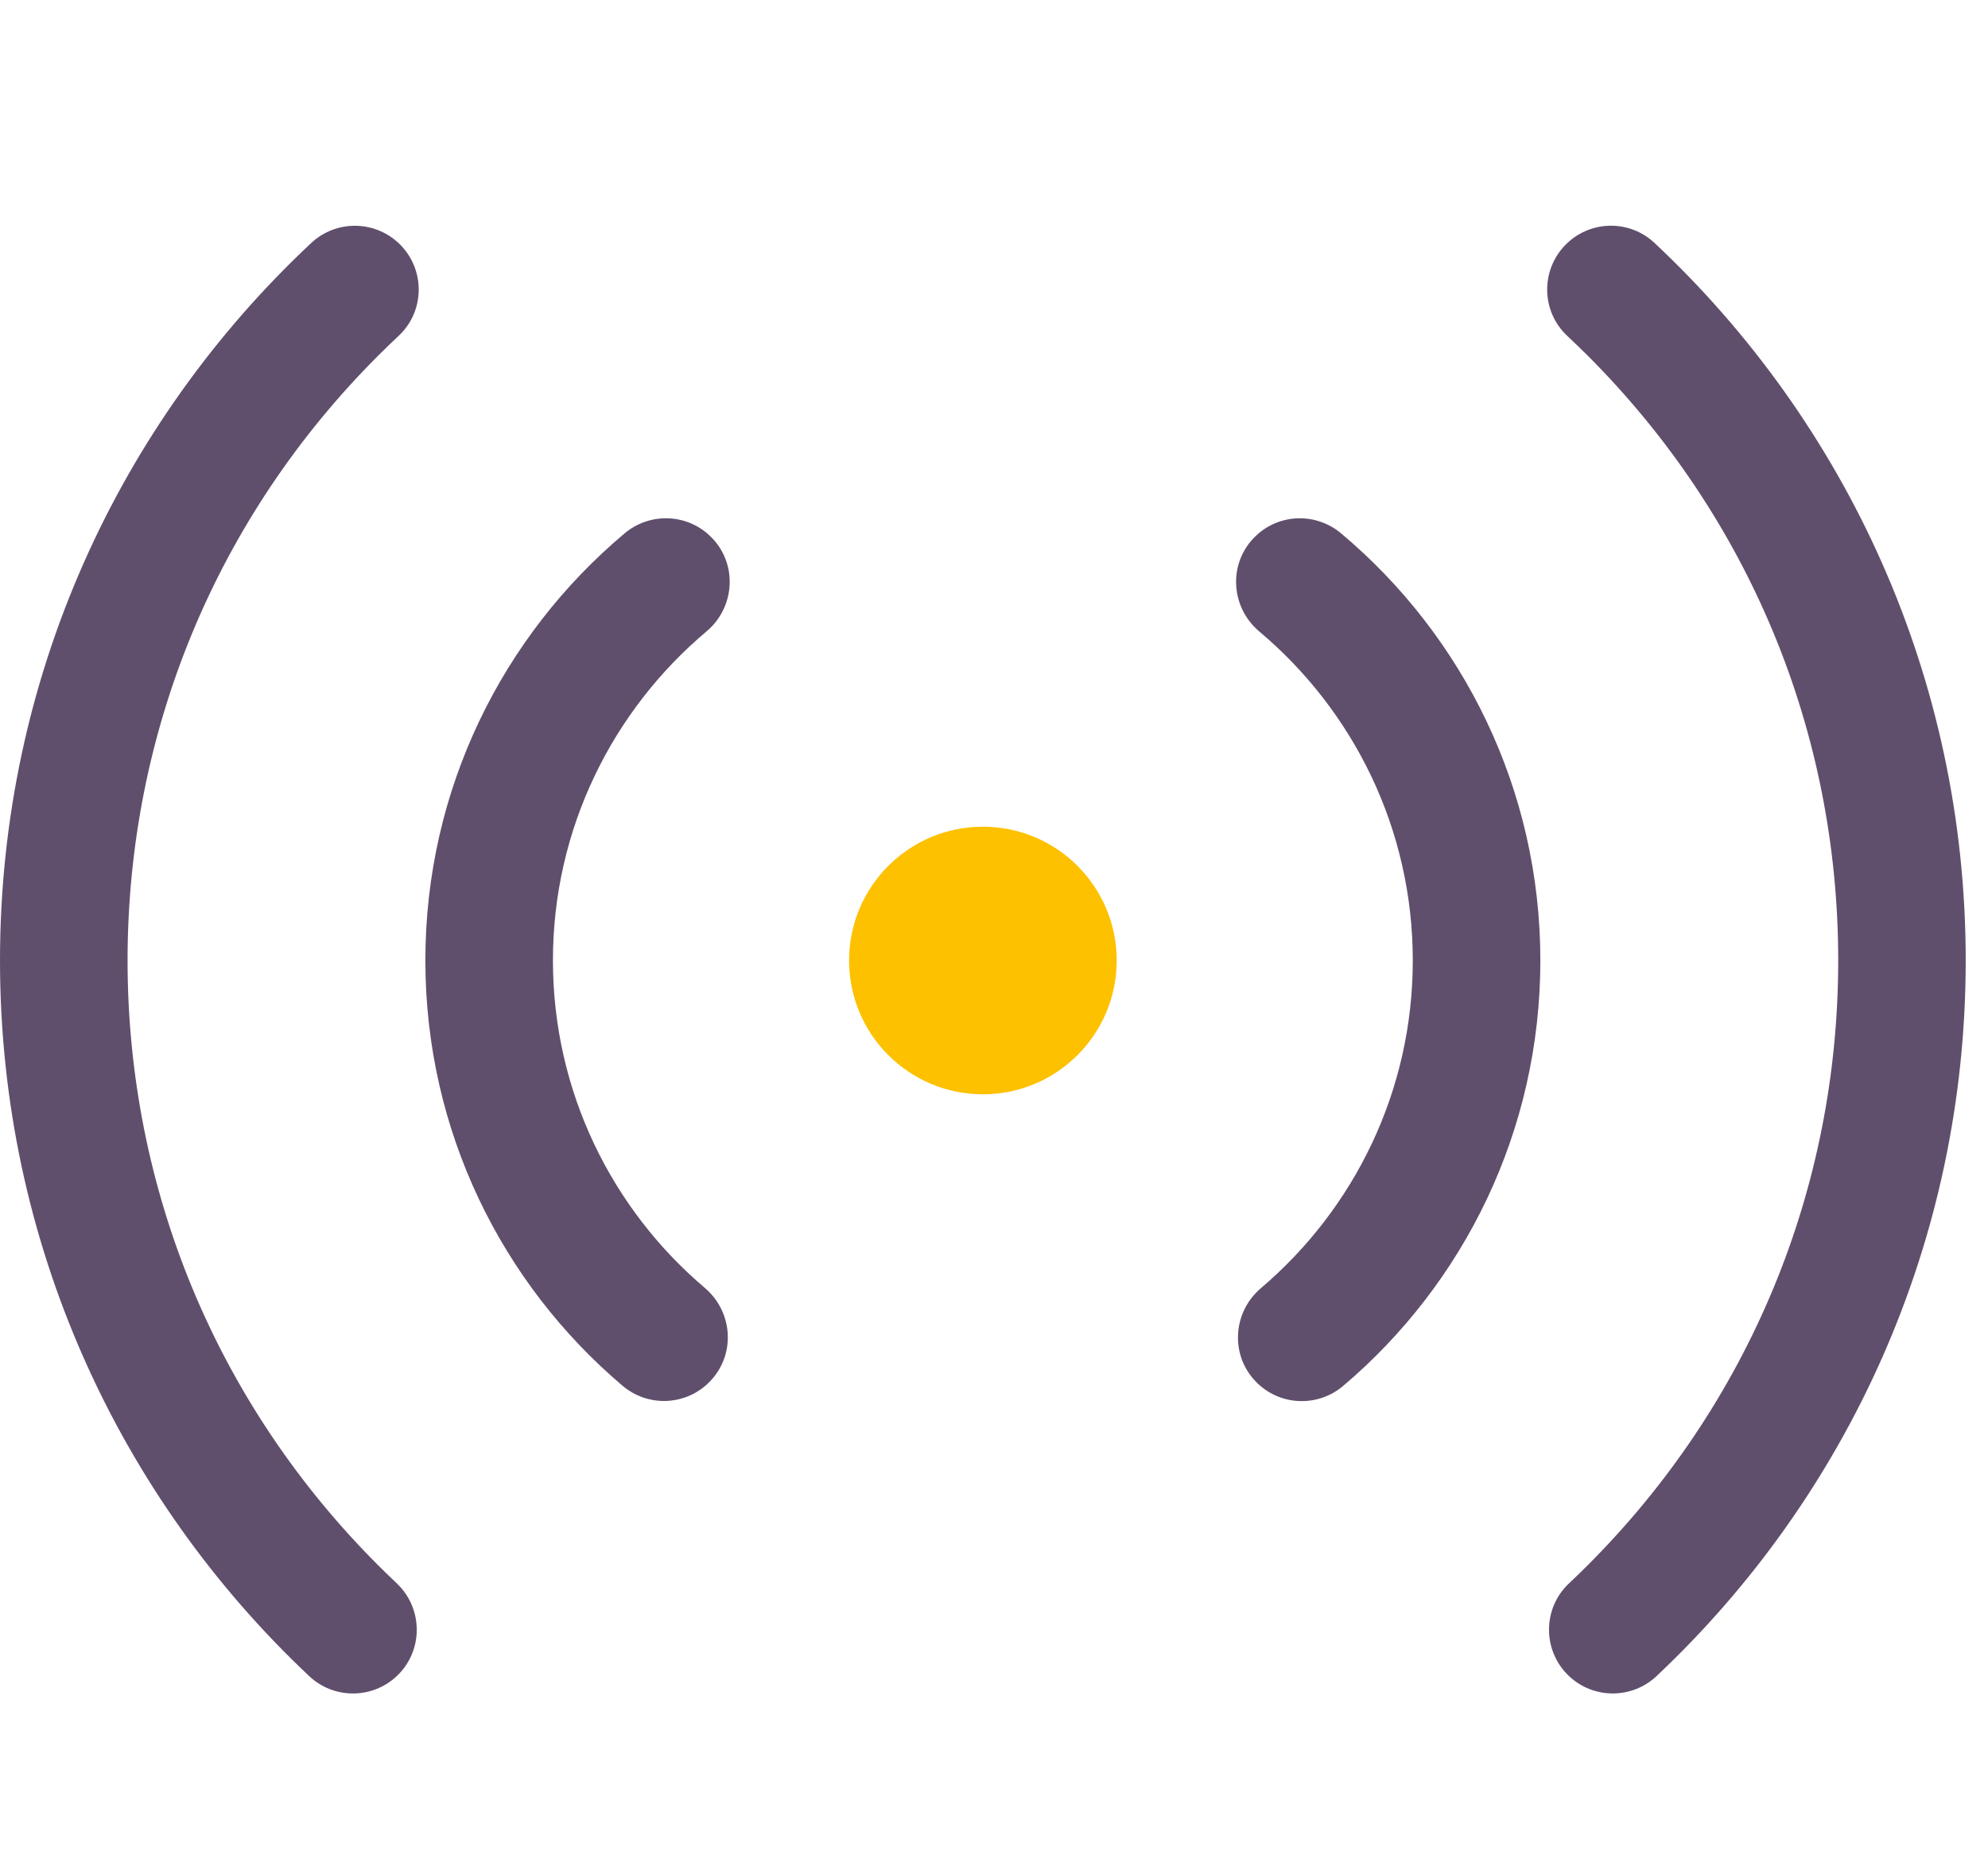 <svg width="29" height="27" viewBox="0 0 29 27" fill="none" xmlns="http://www.w3.org/2000/svg">
<g clip-path="url(#clip0_1297_1562)">
<path d="M1.861 14.012C1.861 10.679 3.159 7.546 5.516 5.189C5.615 5.09 5.715 4.994 5.816 4.899C6.207 4.533 6.204 3.912 5.814 3.546C5.455 3.21 4.897 3.21 4.539 3.546C1.745 6.162 0 9.883 0 14.012C0 18.127 1.733 21.838 4.51 24.453C4.868 24.791 5.428 24.791 5.787 24.454C6.178 24.086 6.176 23.466 5.786 23.098C5.695 23.012 5.605 22.925 5.516 22.836C3.159 20.479 1.861 17.346 1.861 14.012ZM22.863 3.546C22.473 3.913 22.471 4.533 22.861 4.899C22.962 4.994 23.062 5.091 23.161 5.189C25.517 7.545 26.815 10.679 26.815 14.012C26.815 17.345 25.517 20.479 23.161 22.835C23.071 22.925 22.98 23.014 22.887 23.101C22.498 23.468 22.5 24.087 22.889 24.454C23.248 24.791 23.807 24.79 24.165 24.453C26.942 21.838 28.675 18.128 28.675 14.012C28.675 9.883 26.929 6.162 24.136 3.545C23.779 3.209 23.221 3.209 22.863 3.546Z" fill="#604F6C"/>
<path d="M8.066 14.012C8.066 12.089 8.937 10.365 10.305 9.213C10.735 8.851 10.763 8.2 10.353 7.815L10.351 7.813C10.006 7.489 9.474 7.477 9.112 7.781C7.335 9.273 6.205 11.511 6.205 14.012C6.205 16.499 7.322 18.726 9.081 20.217C9.443 20.524 9.977 20.512 10.323 20.187L10.326 20.184C10.734 19.8 10.708 19.152 10.281 18.789C8.927 17.64 8.066 15.925 8.066 14.012ZM18.324 7.814L18.323 7.815C17.913 8.2 17.941 8.852 18.371 9.214C19.739 10.365 20.609 12.09 20.609 14.013C20.609 15.926 19.749 17.641 18.395 18.792C17.968 19.155 17.942 19.803 18.35 20.187L18.352 20.189C18.698 20.514 19.232 20.526 19.594 20.219C21.353 18.728 22.47 16.501 22.47 14.013C22.47 11.512 21.341 9.274 19.564 7.782C19.201 7.477 18.669 7.489 18.324 7.814Z" fill="#604F6C"/>
<path d="M14.338 15.965C15.416 15.965 16.29 15.091 16.29 14.013C16.29 12.935 15.416 12.061 14.338 12.061C13.26 12.061 12.386 12.935 12.386 14.013C12.386 15.091 13.26 15.965 14.338 15.965Z" fill="#FDC100"/>
</g>
<defs>
<clipPath id="clip0_1297_1562">
<rect width="28.67" height="27" fill="white"/>
</clipPath>
</defs>
</svg>
